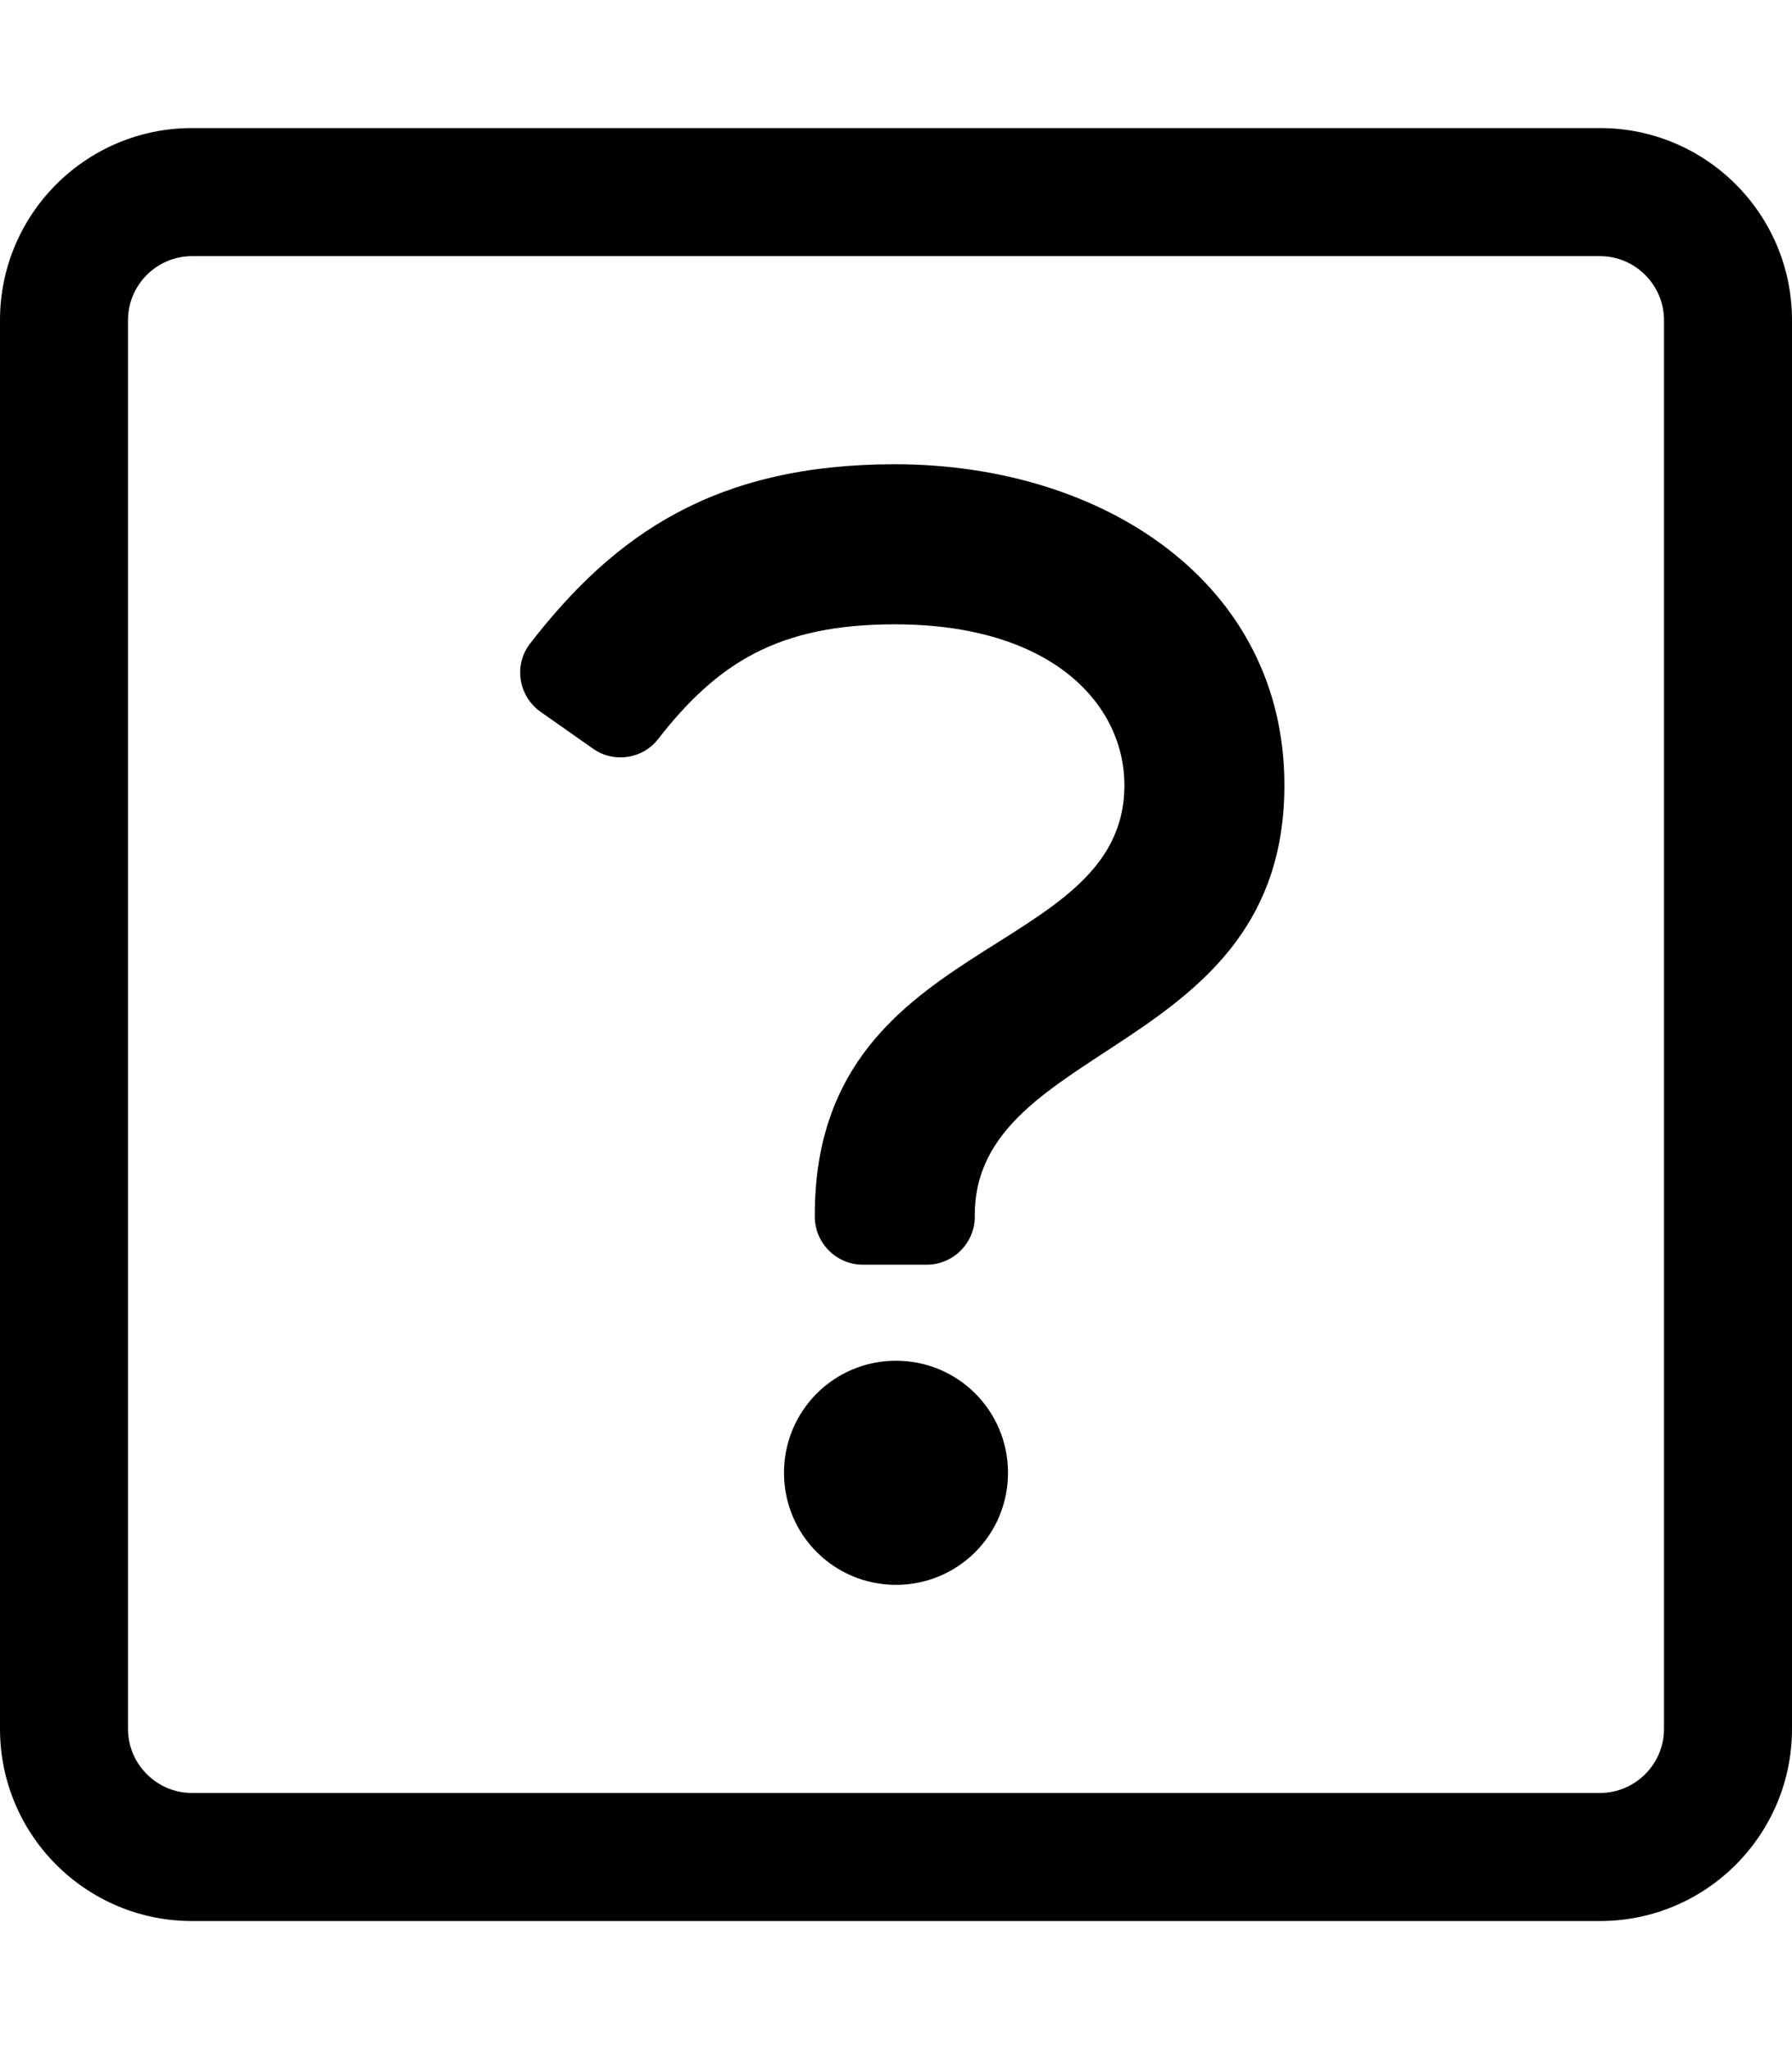 <svg xmlns="http://www.w3.org/2000/svg" viewBox="0 0 448 512"><!--!Font Awesome Pro 6.5.2 by @fontawesome - https://fontawesome.com License - https://fontawesome.com/license (Commercial License) Copyright 2024 Fonticons, Inc.--><path d="M400 32H48C21.5 32 0 53.5 0 80v352c0 26.5 21.5 48 48 48h352c26.5 0 48-21.5 48-48V80c0-26.5-21.5-48-48-48zm16 400c0 8.8-7.2 16-16 16H48c-8.8 0-16-7.2-16-16V80c0-8.8 7.2-16 16-16h352c8.8 0 16 7.2 16 16v352zm-192-92c-15.5 0-28 12.5-28 28s12.5 28 28 28 28-12.5 28-28-12.5-28-28-28zm7.7-24h-16c-6.6 0-12-5.4-12-12v-.4c0-70.3 77.4-63.6 77.4-107.4 0-20-17.8-40.2-57.4-40.2-29.1 0-44.3 9.6-59.2 28.7-3.9 5-11.1 6-16.2 2.4l-13.1-9.2c-5.6-3.9-6.9-11.8-2.6-17.2C153.7 133.5 178.8 116 223.7 116c52.3 0 97.4 29.8 97.4 80.2 0 67.4-77.4 63.8-77.4 107.4V304c0 6.6-5.4 12-12 12z"/></svg>